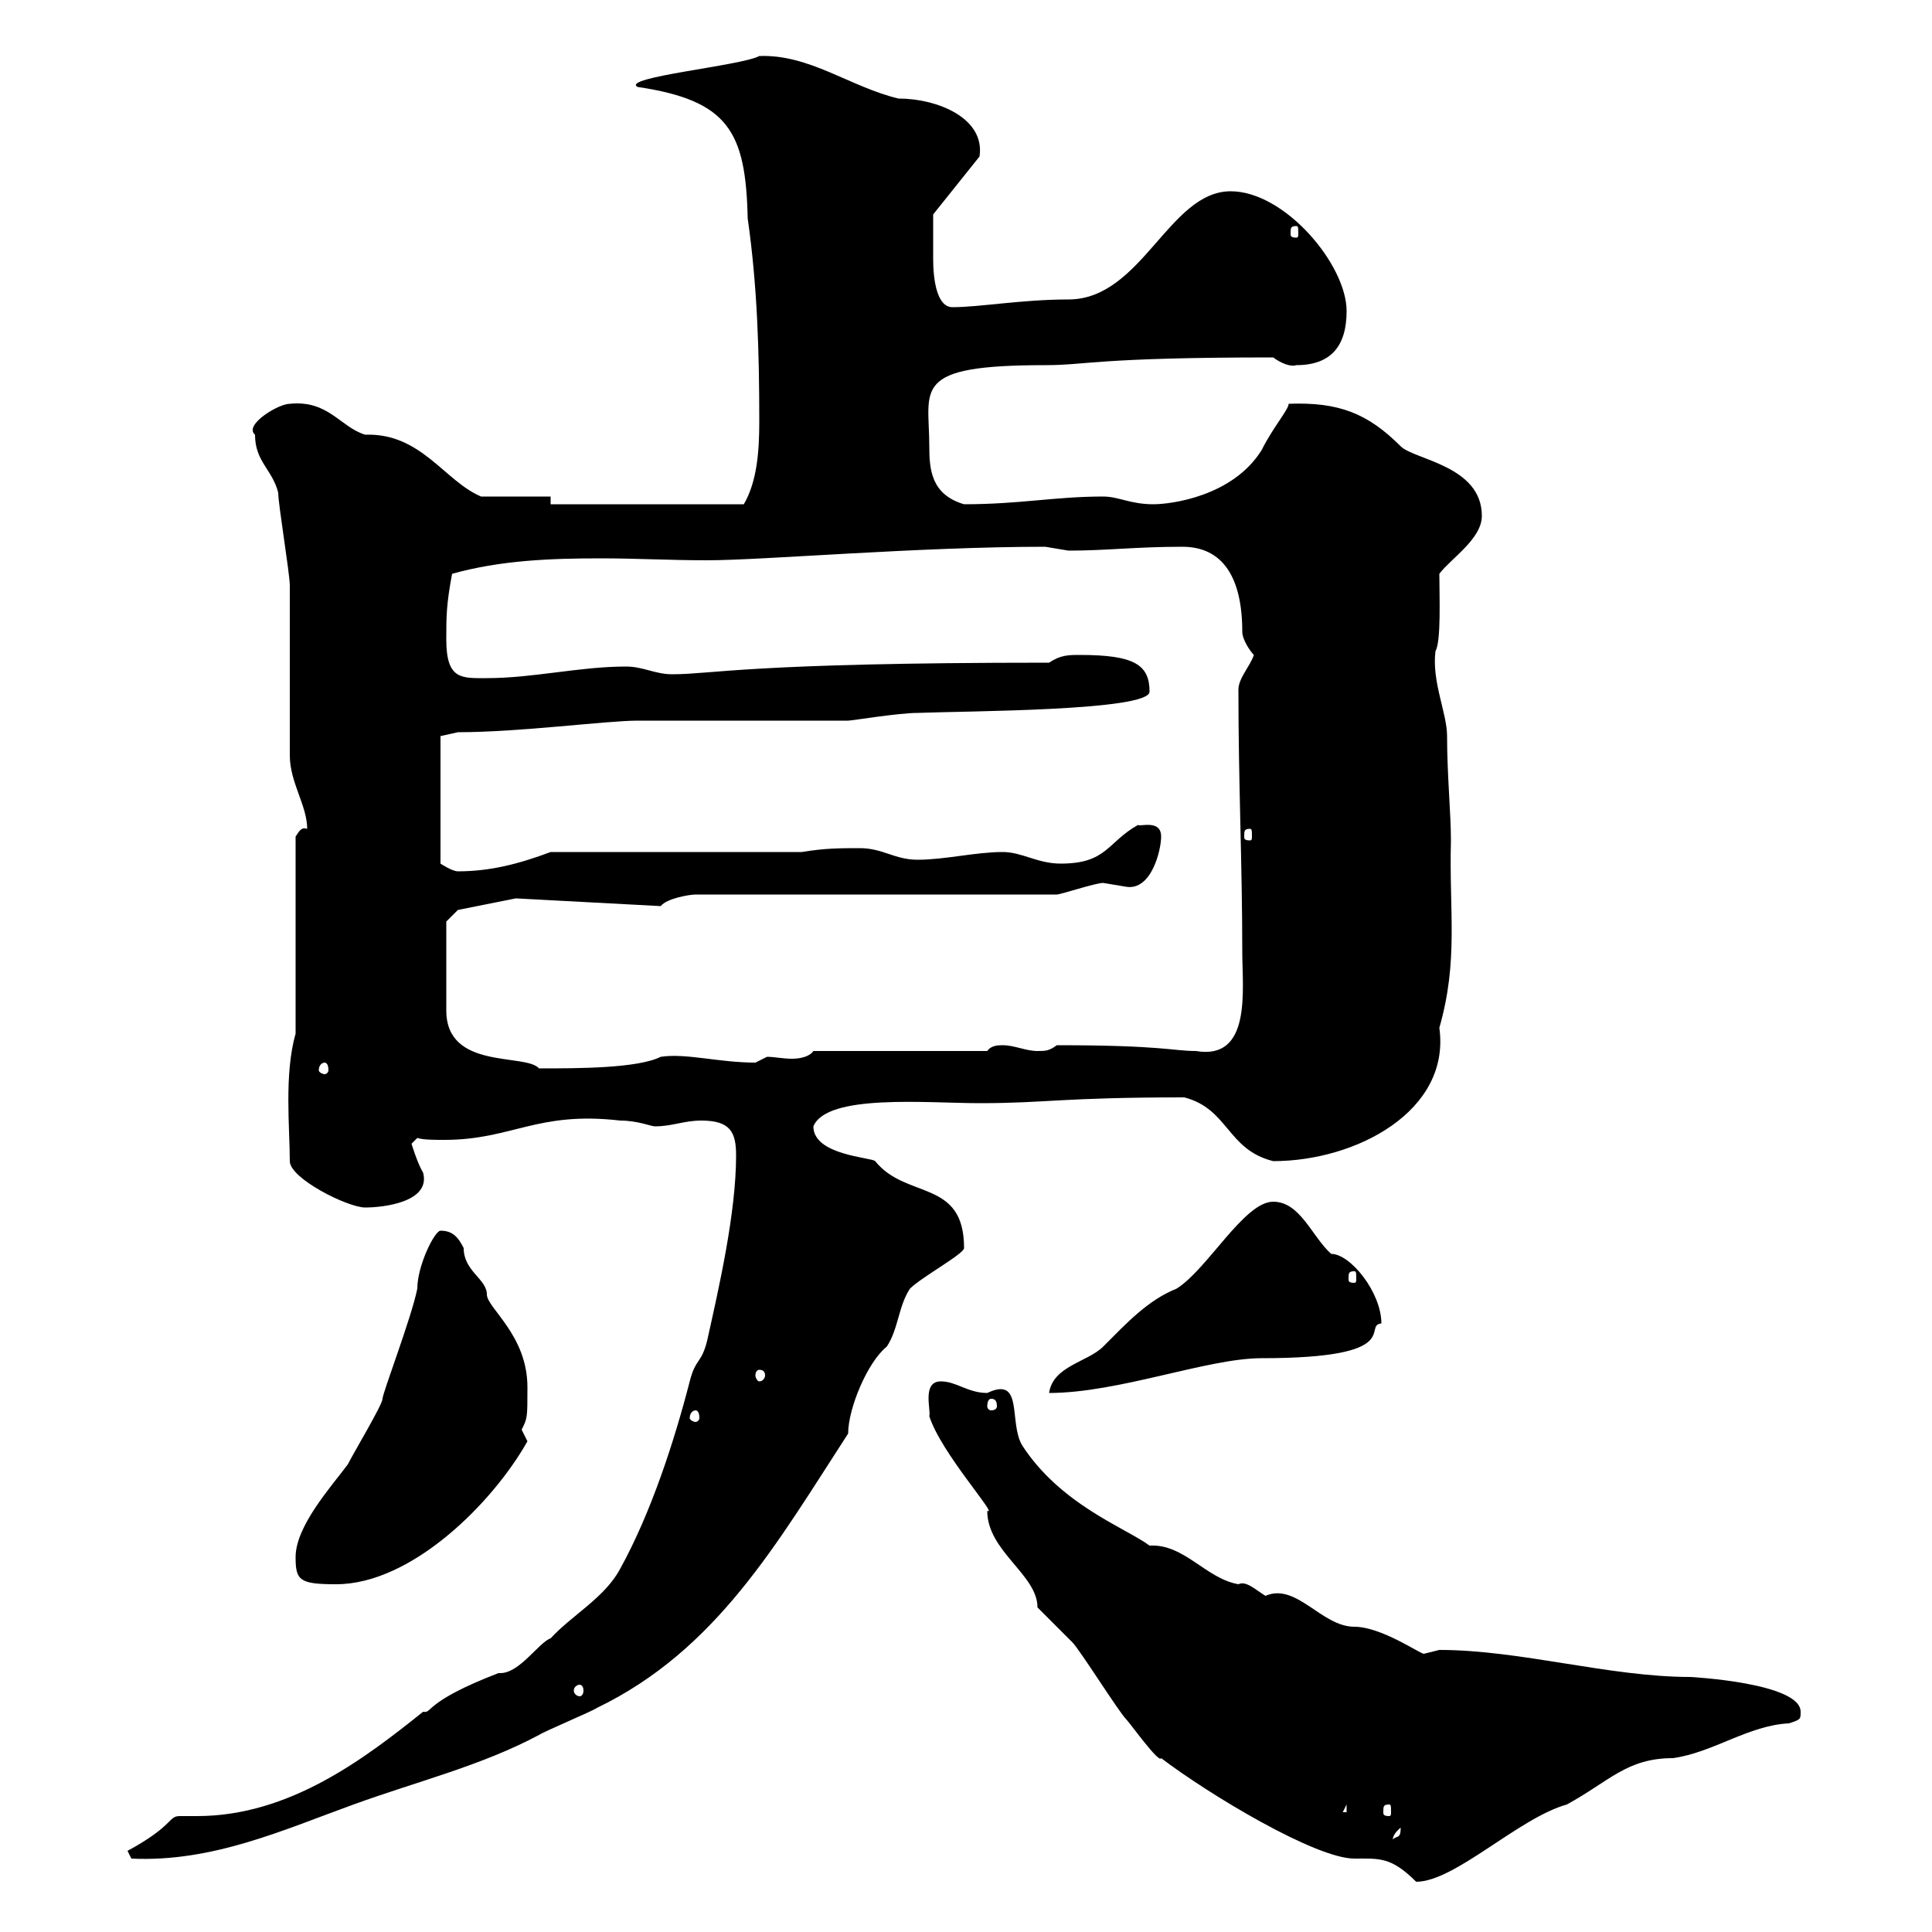<svg xmlns="http://www.w3.org/2000/svg" xmlns:xlink="http://www.w3.org/1999/xlink" width="300" height="300"><path d="M144.30 219.90C146.10 225.60 155.10 235.50 153.30 234.60C153.30 240.90 161.10 244.50 161.10 249.60C162.30 250.80 165.90 254.40 166.50 255C167.70 256.20 173.70 265.80 174.90 267C175.50 267.60 180 273.90 180.30 273C187.80 278.70 204.30 288.60 210.30 288.60C214.20 288.60 216 288.30 219.90 292.20C225.90 292.20 235.80 282.30 243.30 280.20C249.90 276.60 252.60 273 259.80 273C266.10 272.10 271.50 267.90 277.80 267.60C279.60 267 279.60 267 279.60 265.80C279.60 261.30 262.50 260.40 262.50 260.40C249.90 260.40 236.10 256.20 223.50 256.20C223.50 256.20 221.10 256.80 221.10 256.80C220.50 256.80 214.50 252.60 210.30 252.60C205.20 252.60 201.30 245.70 196.50 247.80C195 246.90 193.50 245.40 192.30 246C187.20 245.10 183.90 239.70 178.50 240C174.90 237.30 164.70 233.70 158.70 224.40C156.60 220.80 159 213.60 153.30 216.30C150.30 216.30 148.50 214.50 146.10 214.50C143.10 214.50 144.60 219 144.30 219.90ZM19.80 287.40L20.40 288.60C33 289.20 44.10 284.10 54.90 280.20C64.80 276.60 74.70 274.20 83.70 269.40C84.60 268.80 91.80 265.80 92.70 265.20C111.30 256.20 120.60 239.70 131.70 222.60C131.70 218.70 134.70 211.50 137.70 209.10C139.50 206.40 139.50 202.80 141.30 200.10C143.10 198.30 149.70 194.70 149.70 193.80C149.70 183 140.70 186.30 135.90 180.30C135.30 179.70 126.30 179.40 126.30 174.90C128.40 169.80 144 171.30 152.10 171.30C162.60 171.30 164.70 170.40 183.90 170.40C190.80 172.20 190.50 178.50 197.70 180.30C210.60 180.30 225.30 172.50 223.50 159.60C226.50 149.10 225 141.60 225.30 130.50C225.30 126.30 224.70 120.30 224.70 114.30C224.70 110.70 222.30 105.90 222.90 101.10C223.80 99.60 223.50 92.40 223.50 89.10C225.30 86.70 230.10 83.70 230.10 80.10C230.10 72.30 219.60 71.40 217.50 69.30C212.40 64.20 207.90 62.40 200.10 62.70C200.10 63.60 197.70 66.30 195.90 69.90C191.40 77.10 181.80 78.30 179.10 78.30C175.50 78.30 173.70 77.10 171.30 77.10C163.80 77.10 158.40 78.30 149.70 78.30C144.60 76.80 144.30 72.90 144.30 69.30C144.30 60.30 141.30 56.70 162.30 56.70C168.90 56.70 170.10 55.50 197.70 55.50C198.90 56.40 200.40 57 201.30 56.70C206.70 56.70 209.10 53.70 209.10 48.30C209.10 41.10 199.50 29.70 191.10 29.70C181.50 29.70 177.30 46.50 165.90 46.50C158.70 46.50 152.10 47.70 147.90 47.70C145.50 47.70 144.90 43.50 144.90 40.20C144.90 36.90 144.90 34.50 144.90 33.30L152.10 24.30C153 18.30 145.50 15.30 139.50 15.30C132 13.50 125.70 8.40 117.90 8.70C115.20 10.20 96.30 12 99 13.50C113.10 15.60 115.80 20.40 116.10 33.90C117.60 44.40 117.90 54.60 117.90 65.40C117.90 69.90 117.60 74.70 115.50 78.30L85.50 78.30L85.50 77.10L74.70 77.10C69 74.70 65.40 67.20 56.70 67.50C52.80 66.30 51 62.10 45 62.70C43.20 62.70 37.80 66 39.60 67.50C39.60 71.70 42.30 72.90 43.20 76.50C43.20 78.30 45 89.10 45 90.90C45 93.90 45 114.30 45 117.30C45 121.50 47.70 125.10 47.70 128.70C46.80 128.40 46.50 129 45.90 129.90L45.90 160.50C44.10 166.80 45 175.20 45 180.30C45 183 54 187.50 56.70 187.50C59.70 187.50 66.90 186.60 65.70 182.10C64.80 180.60 63.90 177.60 63.90 177.60C63.90 177.60 64.80 176.70 64.80 176.70C65.70 177 67.50 177 69 177C79.50 177 83.40 172.50 96.30 174C99 174 101.10 174.90 101.70 174.90C104.40 174.90 106.20 174 108.90 174C113.40 174 114.30 175.80 114.30 179.40C114.30 188.40 111.60 200.10 109.80 208.20C108.90 211.80 108 210.90 107.10 214.50C104.70 223.80 101.10 234.90 96.30 243.60C93.90 248.10 88.80 250.80 85.50 254.40C83.70 255 80.70 259.80 77.70 259.80C77.70 259.80 77.40 259.80 77.40 259.80C65.70 264.30 67.20 266.10 65.70 265.80C56.70 273 45 282 30.60 282C29.10 282 28.50 282 27.90 282C26.10 282 27 283.50 19.80 287.40ZM217.50 283.80C217.50 285.60 216.90 285 216.30 285.60C216.30 285.90 216 285 217.50 283.80ZM209.10 280.20L209.10 281.40L208.50 281.40ZM215.70 280.20C216 280.20 216 280.50 216 281.40C216 281.70 216 282 215.70 282C214.80 282 214.80 281.70 214.80 281.40C214.80 280.50 214.80 280.20 215.70 280.20ZM90 261.60C90.30 261.60 90.60 261.90 90.60 262.50C90.60 263.10 90.30 263.40 90 263.40C89.70 263.40 89.10 263.10 89.10 262.50C89.10 261.90 89.70 261.60 90 261.60ZM45.90 241.80C45.90 245.40 46.50 246 52.20 246C63.90 246 76.50 233.40 81.90 223.80C81.90 223.80 81 222 81 222C81.90 220.20 81.90 220.20 81.90 215.40C81.90 207.30 75.60 203.10 75.60 201C75.60 198.60 72 197.40 72 193.80C71.10 192 70.20 191.10 68.40 191.10C67.50 191.10 64.80 196.50 64.80 200.10C63.90 204.60 59.40 216.30 59.40 217.20C59.40 218.10 54.90 225.60 54 227.40C51.30 231 45.90 237 45.90 241.80ZM108 219C108.30 219 108.60 219.30 108.60 220.20C108.60 220.50 108.30 220.80 108 220.80C107.70 220.80 107.10 220.50 107.10 220.20C107.10 219.30 107.70 219 108 219ZM153.90 217.20C154.50 217.20 154.80 217.50 154.80 218.40C154.80 218.70 154.50 219 153.90 219C153.60 219 153.30 218.70 153.30 218.40C153.30 217.50 153.60 217.20 153.90 217.20ZM197.70 186.60C193.20 186.60 187.50 197.10 182.70 200.10C178.20 201.90 174.90 205.50 171.30 209.10C168.90 211.50 163.50 212.10 162.90 216.30C173.70 216.30 187.50 210.90 195.90 210.90C218.40 210.90 211.50 205.80 214.50 205.50C214.50 200.70 209.70 194.70 206.70 194.70C203.70 192 201.90 186.60 197.70 186.60ZM117.90 212.70C118.50 212.70 118.80 213 118.80 213.60C118.80 213.90 118.50 214.50 117.90 214.50C117.60 214.50 117.30 213.90 117.30 213.60C117.30 213 117.60 212.70 117.90 212.70ZM210.30 197.40C210.60 197.40 210.60 197.70 210.60 198.60C210.60 198.90 210.60 199.20 210.30 199.20C209.40 199.20 209.40 198.90 209.40 198.60C209.40 197.70 209.40 197.40 210.30 197.40ZM50.40 165C50.70 165 51 165.30 51 166.20C51 166.50 50.70 166.80 50.40 166.80C50.10 166.80 49.50 166.50 49.50 166.20C49.50 165.30 50.10 165 50.40 165ZM69.30 148.50C69.30 146.70 69.30 143.10 69.30 143.10L71.10 141.30L80.10 139.50L102.60 140.70C103.50 139.50 107.10 138.90 108 138.90L164.10 138.90C164.70 138.90 170.10 137.10 171.30 137.10C171.30 137.10 174.90 137.70 174.90 137.70C178.80 138.30 180.30 132 180.30 129.90C180.30 127.20 177 128.40 176.70 128.10C171.90 130.80 171.90 134.10 164.70 134.10C161.10 134.10 158.70 132.30 155.70 132.30C151.50 132.30 146.70 133.50 142.50 133.50C138.90 133.50 137.10 131.70 133.50 131.70C130.50 131.70 128.10 131.70 124.50 132.30L85.50 132.30C80.70 134.10 76.20 135.30 71.10 135.30C70.20 135.30 68.40 134.10 68.40 134.10L68.40 114.30L71.10 113.70C80.70 113.70 94.20 111.90 99 111.90C102.60 111.90 128.10 111.90 131.70 111.90C132.30 111.90 139.50 110.70 142.50 110.70C150 110.40 178.50 110.40 178.50 107.40C178.50 103.20 176.10 101.70 167.70 101.70C165.90 101.70 164.70 101.70 162.90 102.90C116.10 102.90 110.70 104.70 104.40 104.70C101.70 104.70 99.90 103.50 97.20 103.50C90 103.50 82.80 105.30 75.60 105.30C71.70 105.30 69.30 105.60 69.30 99.30C69.30 95.70 69.30 93.90 70.20 89.10C77.70 87 85.50 86.70 93.30 86.70C98.70 86.70 104.10 87 109.80 87C118.50 87 142.50 84.90 162.30 84.90C162.30 84.90 165.90 85.50 165.90 85.50C171.90 85.50 176.40 84.90 183.60 84.90C189.90 84.90 192.90 89.70 192.90 98.10C192.90 99.30 194.10 101.10 194.70 101.70C194.10 103.50 192.30 105.30 192.30 107.10C192.30 121.80 192.90 134.10 192.90 147.90C192.90 153.60 194.40 164.70 185.70 163.20C182.10 163.20 180.60 162.30 164.10 162.30C162.90 163.20 162.30 163.20 161.10 163.20C159.30 163.20 157.50 162.30 155.70 162.30C155.10 162.30 153.90 162.30 153.30 163.20L126.30 163.20C125.70 164.10 124.20 164.40 123 164.40C121.50 164.40 120.30 164.10 119.10 164.10C119.10 164.10 117.30 165 117.30 165C111.60 165 106.50 163.50 102.60 164.10C99 165.90 89.70 165.90 83.70 165.90C81.60 163.50 69.30 166.20 69.30 156.90C69.30 156 69.30 150.30 69.30 148.50ZM194.10 128.70C194.40 128.70 194.40 129 194.40 129.90C194.40 130.20 194.40 130.50 194.10 130.50C193.20 130.50 193.20 130.20 193.20 129.90C193.20 129 193.20 128.70 194.10 128.70ZM201.30 35.10C201.60 35.10 201.60 35.40 201.60 36.30C201.60 36.60 201.60 36.90 201.30 36.90C200.40 36.90 200.40 36.60 200.40 36.30C200.40 35.40 200.40 35.10 201.30 35.10Z"/></svg>